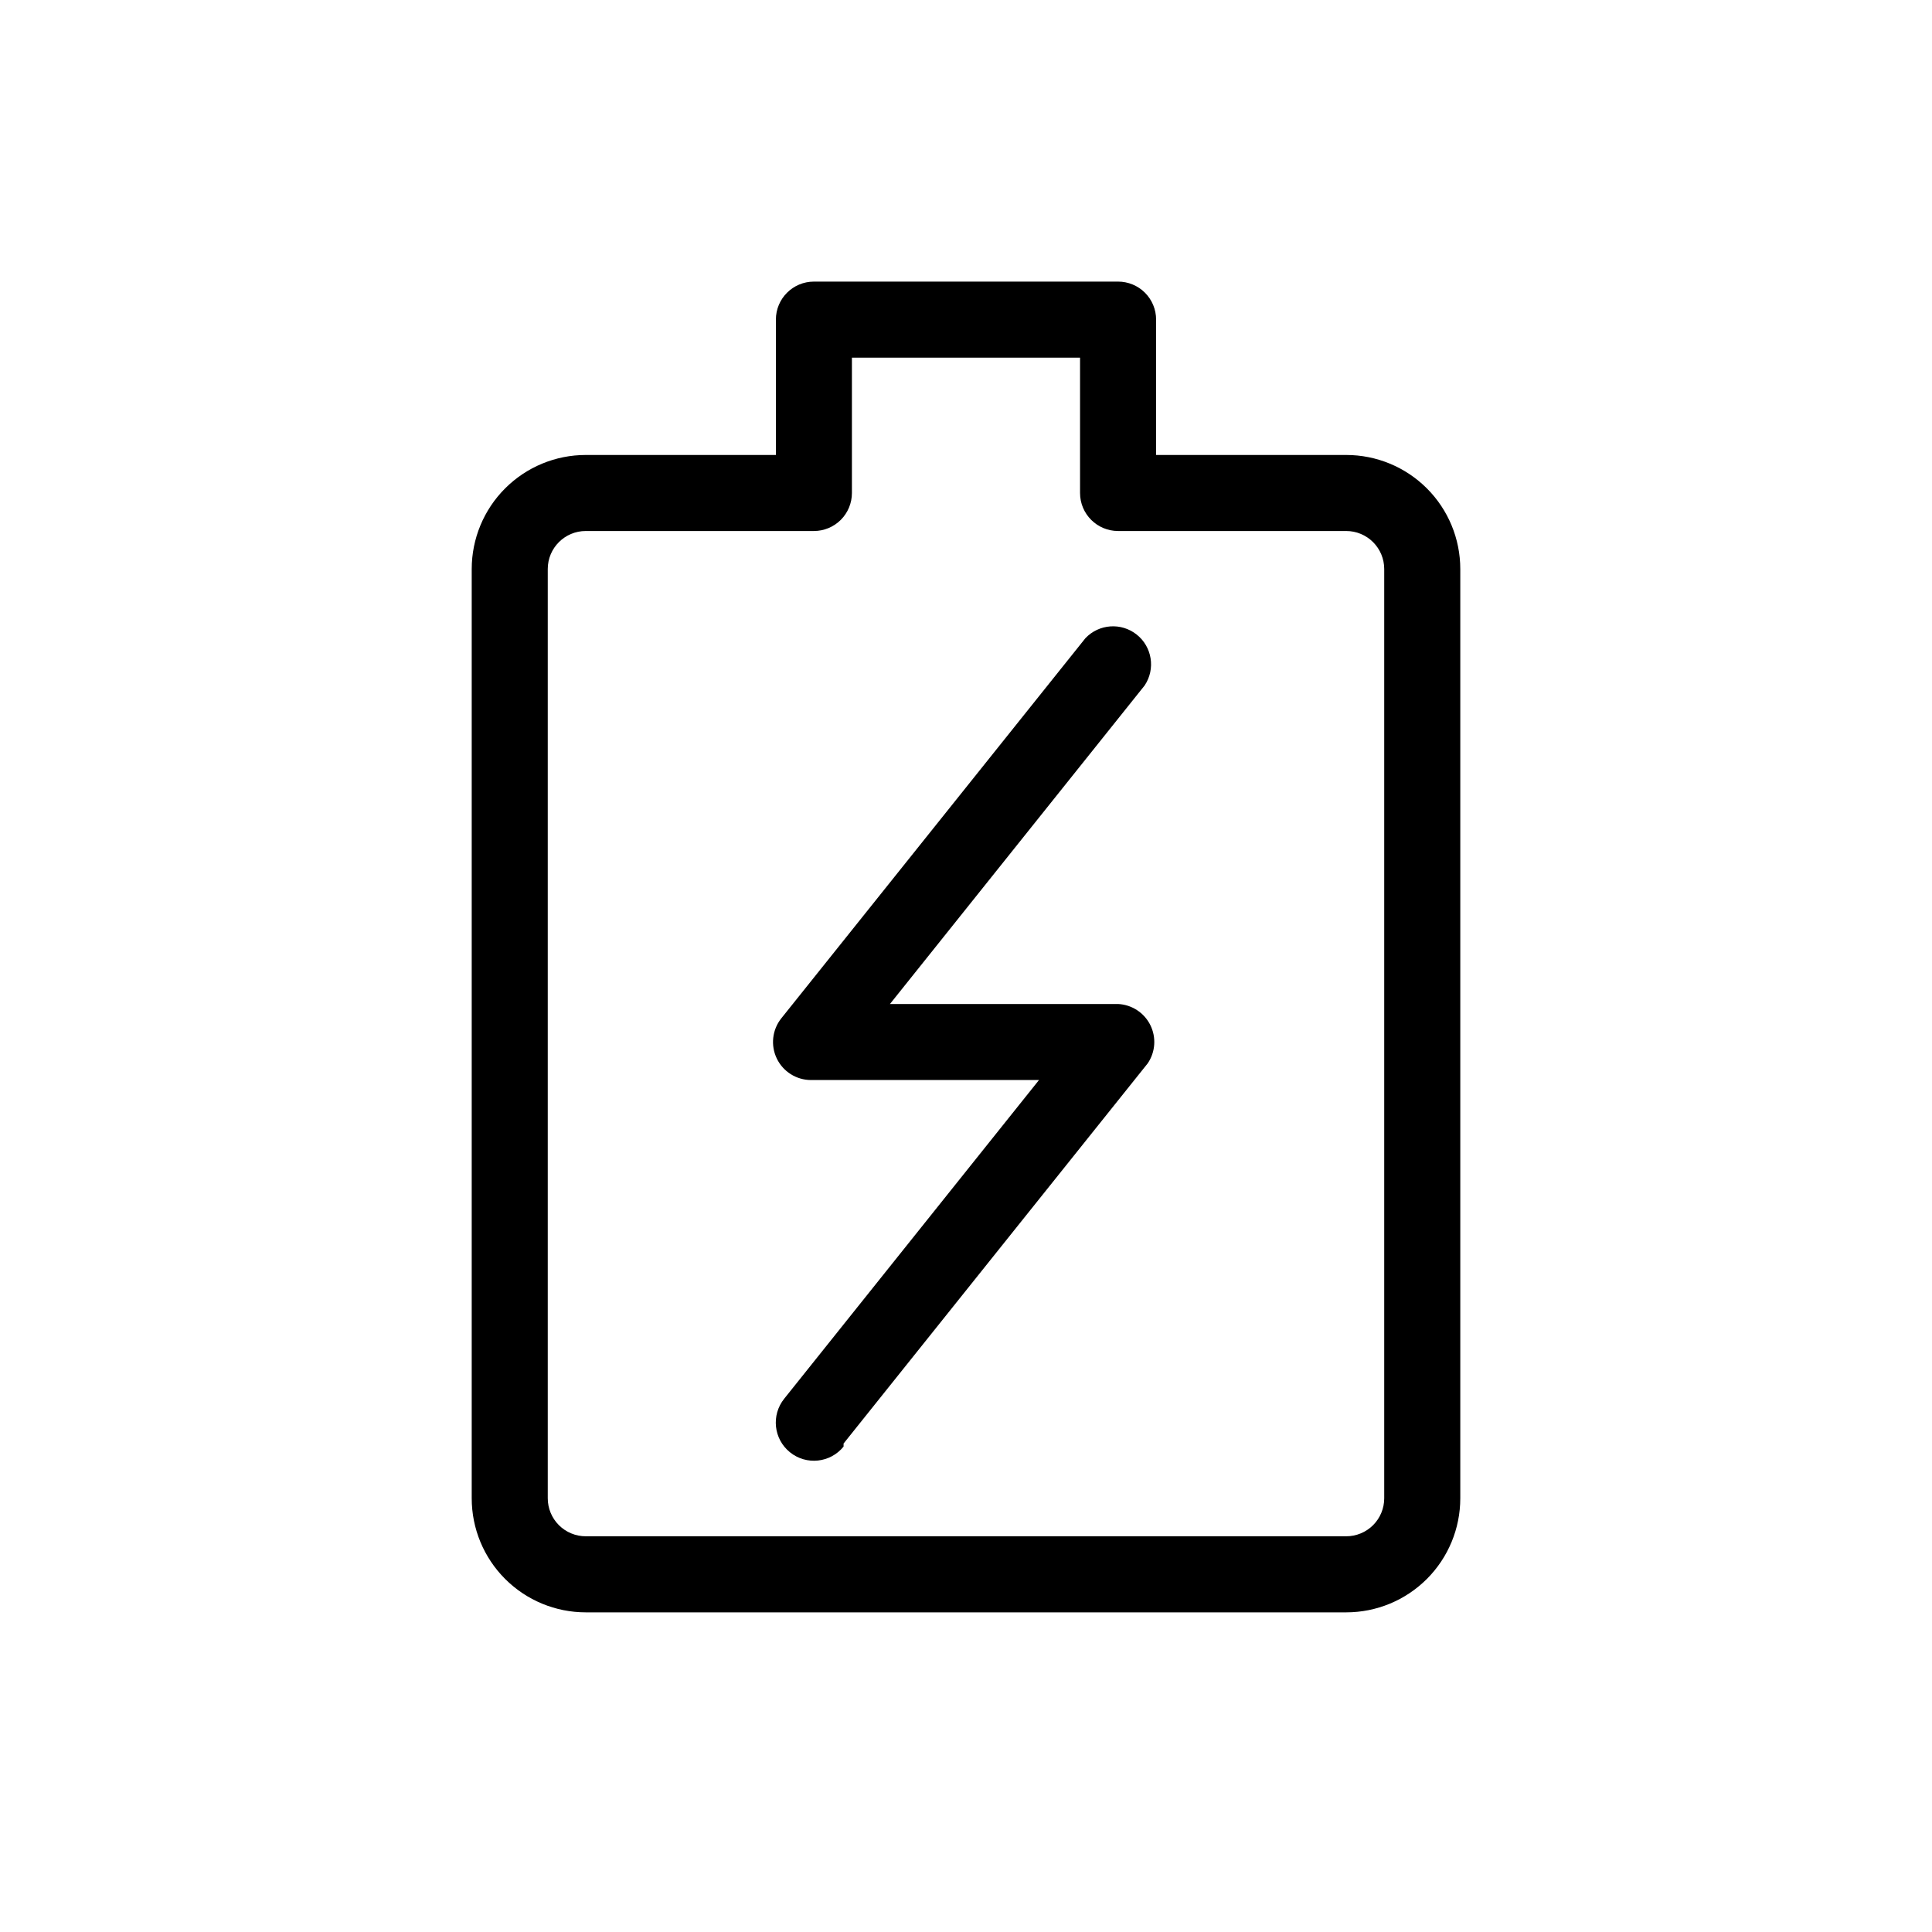 <?xml version="1.0" encoding="UTF-8"?>
<!-- Uploaded to: SVG Find, www.svgrepo.com, Generator: SVG Find Mixer Tools -->
<svg fill="#000000" width="800px" height="800px" version="1.1" viewBox="144 144 512 512" xmlns="http://www.w3.org/2000/svg">
 <path d="m500.76 571.29h-201.52c-8.02 0-15.707-3.184-21.375-8.852-5.672-5.672-8.855-13.359-8.855-21.375v-246.26c0-8.02 3.184-15.707 8.855-21.375 5.668-5.672 13.355-8.855 21.375-8.855h50.379v-35.871c0-5.566 4.512-10.074 10.078-10.074h80.609c2.672 0 5.234 1.059 7.125 2.949 1.887 1.891 2.949 4.453 2.949 7.125v35.871h50.383c8.016 0 15.703 3.184 21.375 8.855 5.668 5.668 8.852 13.355 8.852 21.375v246.26c0 8.016-3.184 15.703-8.852 21.375-5.672 5.668-13.359 8.852-21.375 8.852zm-201.52-286.57c-5.566 0-10.078 4.512-10.078 10.078v246.26c0 2.672 1.062 5.234 2.953 7.125 1.887 1.887 4.449 2.949 7.125 2.949h201.52c2.672 0 5.234-1.062 7.125-2.949 1.887-1.891 2.949-4.453 2.949-7.125v-246.26c0-2.676-1.062-5.238-2.949-7.125-1.891-1.891-4.453-2.953-7.125-2.953h-60.457c-5.566 0-10.078-4.512-10.078-10.074v-35.871h-60.457v35.871c0 2.672-1.062 5.234-2.949 7.125-1.891 1.887-4.453 2.949-7.125 2.949zm68.316 241.83 80.609-100.76c2.043-3.016 2.301-6.902 0.672-10.16-1.629-3.258-4.894-5.383-8.531-5.559h-60.457l67.512-84.438h-0.004c2.898-4.359 1.977-10.211-2.121-13.465-4.098-3.258-10.004-2.836-13.598 0.969l-80.609 100.76c-2.391 3.023-2.844 7.148-1.172 10.621 1.672 3.473 5.18 5.688 9.031 5.703h60.457l-67.512 84.438h0.004c-3.508 4.344-2.832 10.703 1.512 14.207 4.34 3.508 10.699 2.832 14.207-1.508z"/>
</svg>